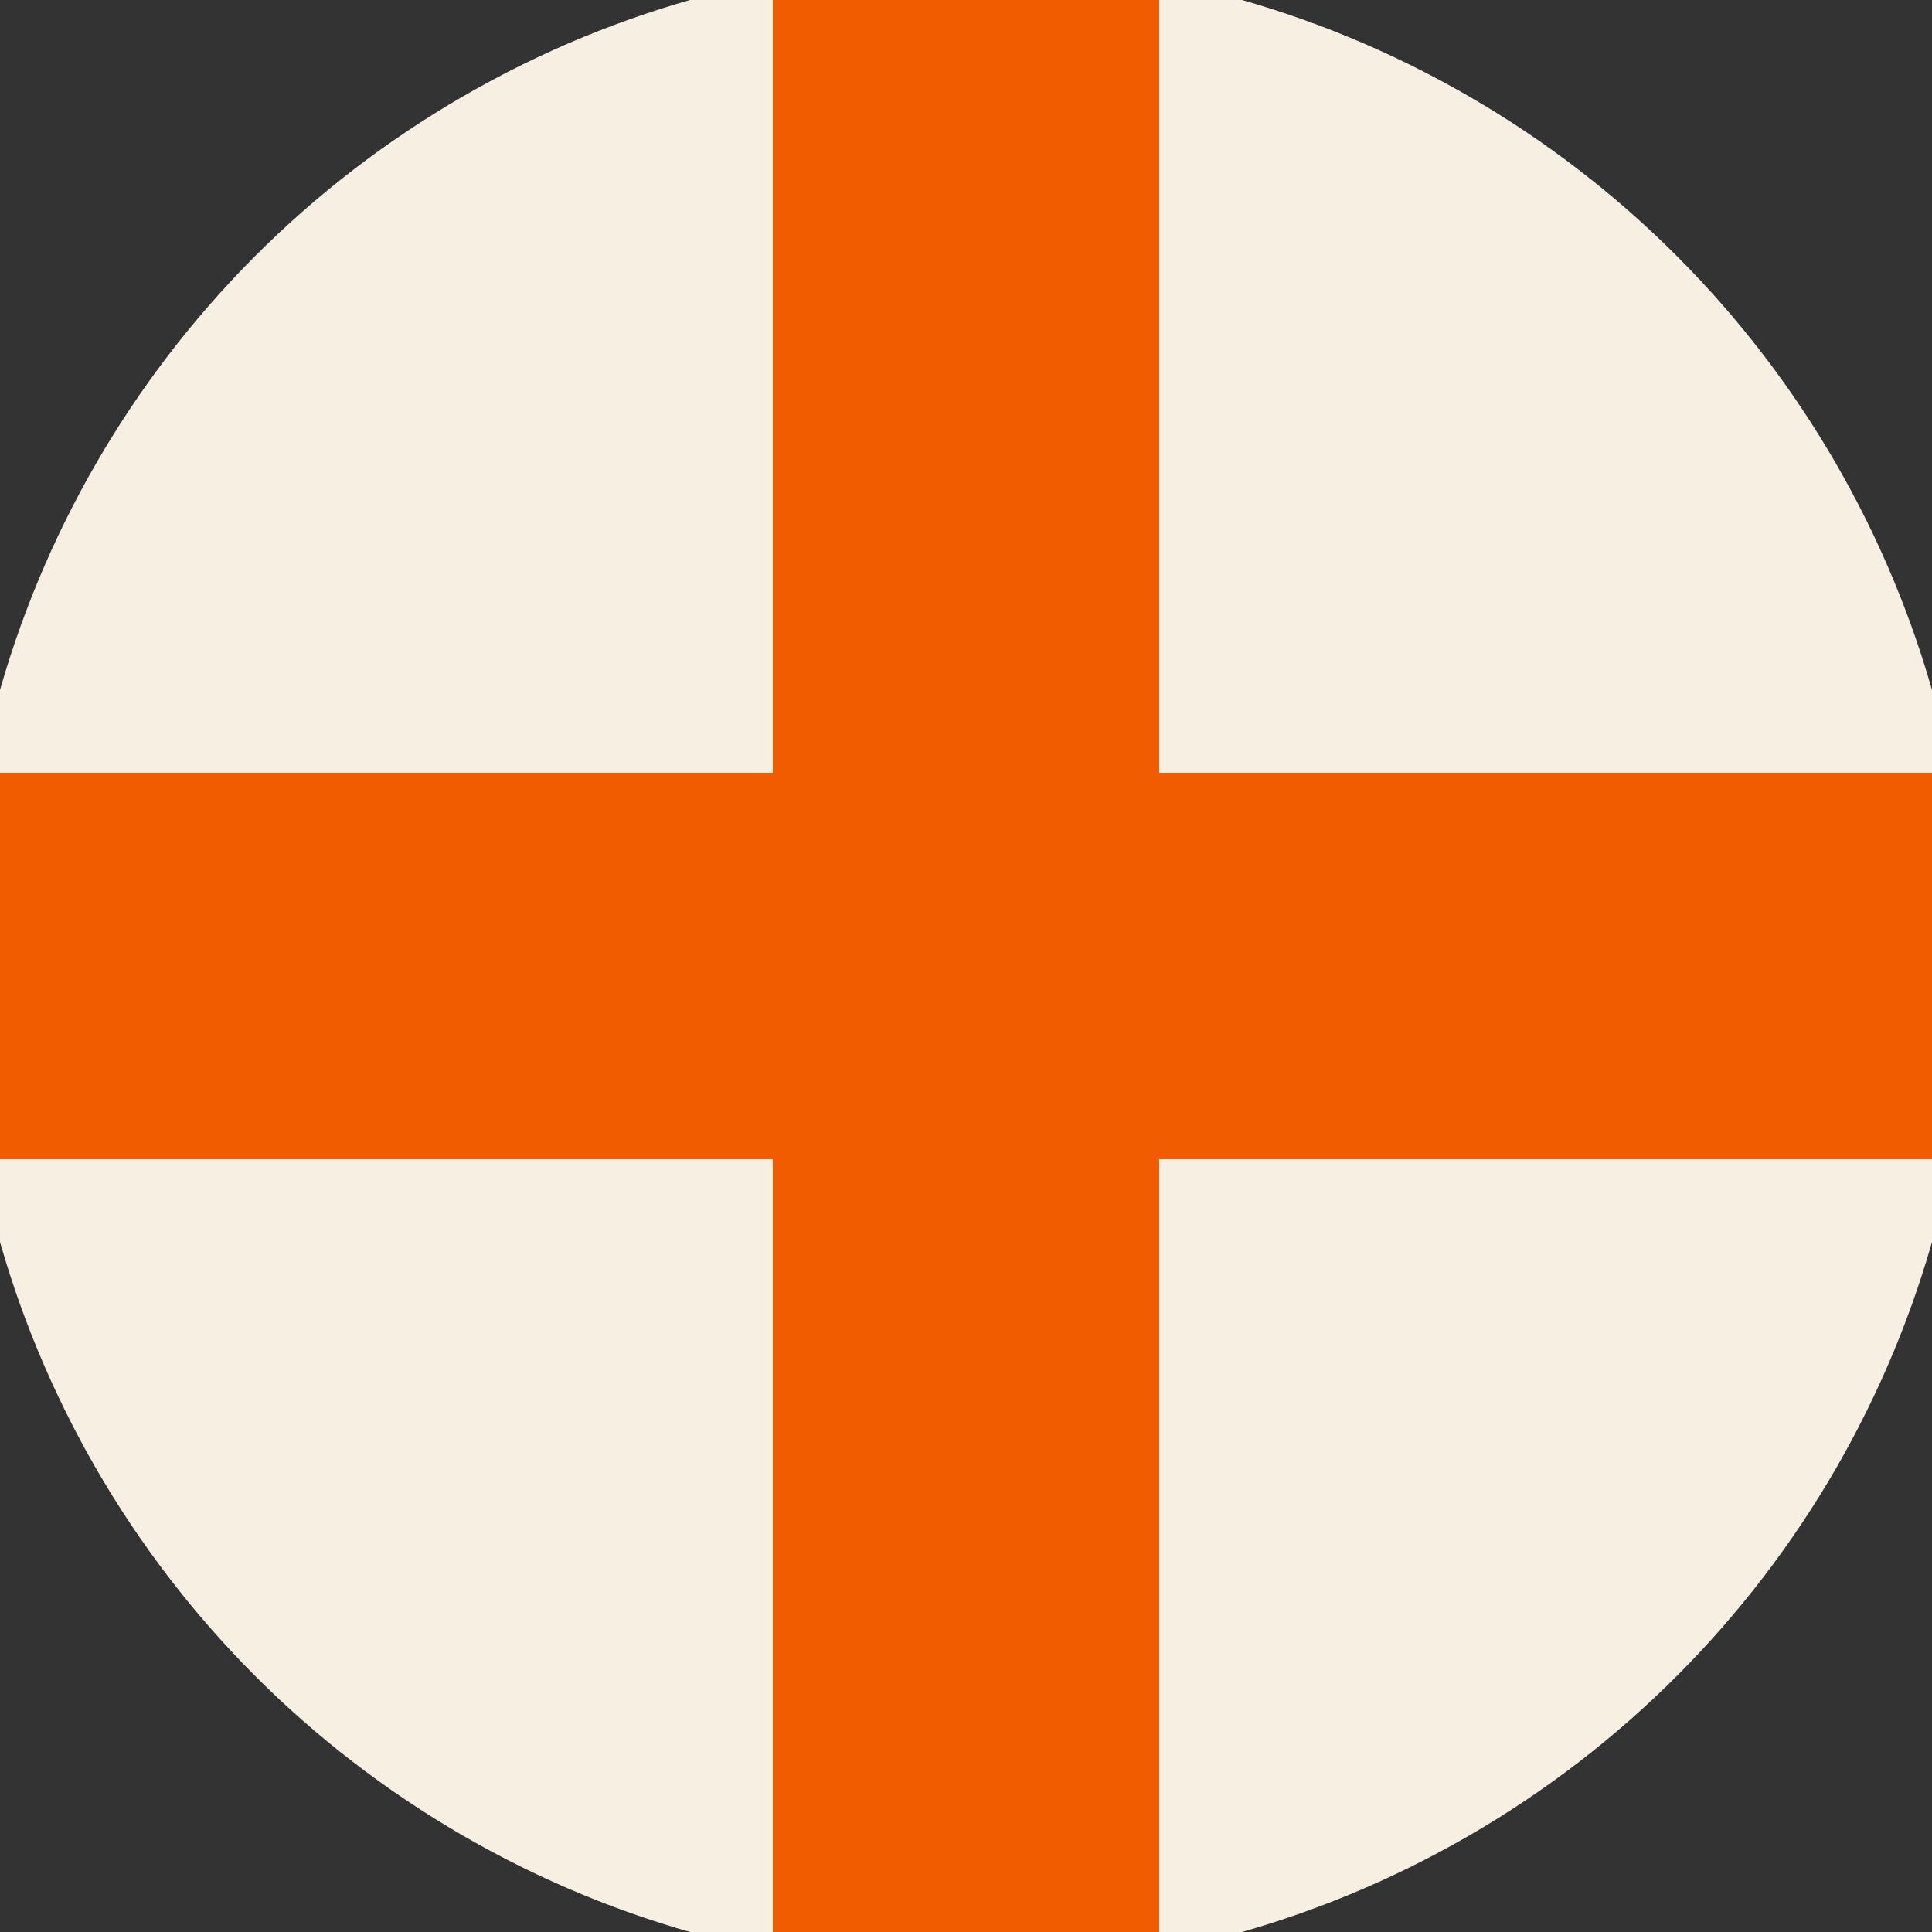 <svg xmlns="http://www.w3.org/2000/svg" width="128" height="128" viewBox="0 0 100 100" shape-rendering="geometricPrecision">
                            <rect x="0" y="0" width="100" height="100" fill="#333333" stroke="none"/>
                            <defs>
                                <clipPath id="clip">
                                    <circle cx="50" cy="50" r="52" />
                                    <!--<rect x="0" y="0" width="100" height="100"/>-->
                                </clipPath>
                            </defs>
                            <g transform="rotate(0 50 50)">
                            <rect x="0" y="0" width="100" height="100" fill="#f7efe2" clip-path="url(#clip)"/><path d="M 40 0 H 60 V 100 H 40 Z" fill="#f25c00" clip-path="url(#clip)"/><path d="M 0 40 H 100 V 60 H 0 Z" fill="#f25c00" clip-path="url(#clip)"/></g></svg>